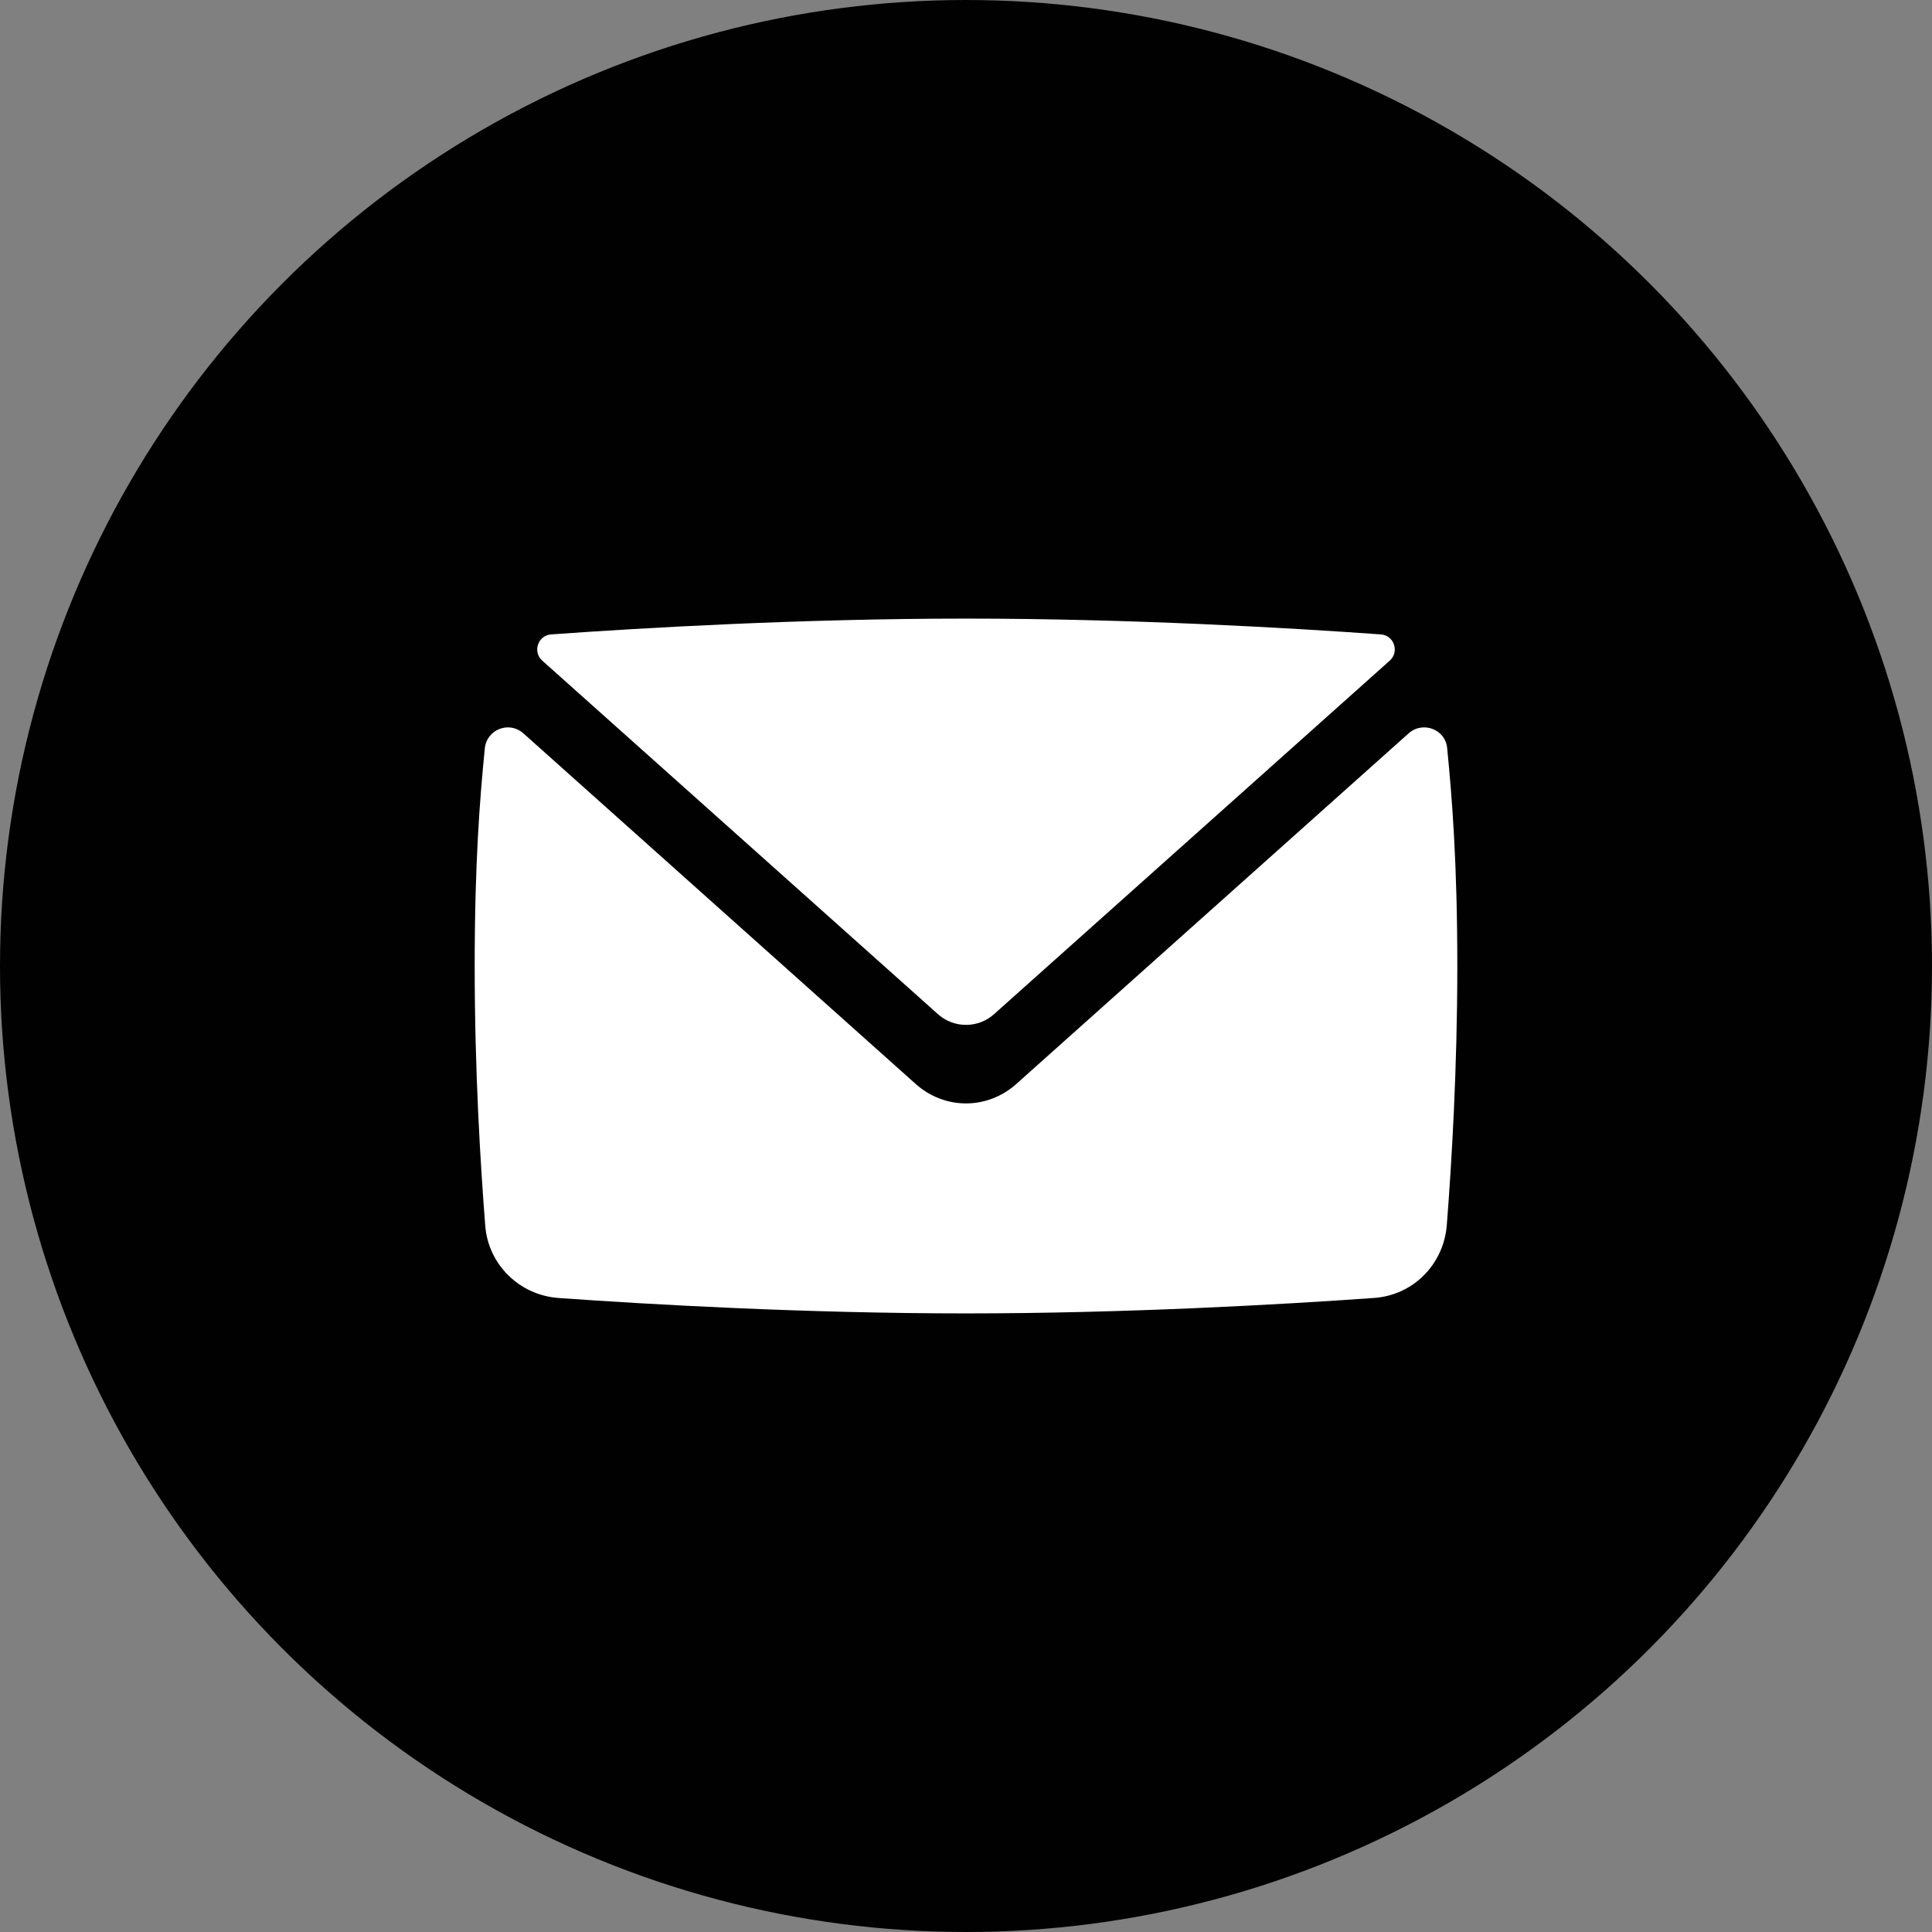 <?xml version="1.0" encoding="UTF-8"?> <svg xmlns="http://www.w3.org/2000/svg" id="Layer_2" data-name="Layer 2" viewBox="0 0 47.66 47.66"><rect x="0" y="0" width="47.66" height="47.66" fill="#808080" stroke="none"/><defs><style> .cls-1 { fill: #fff; } .cls-2 { fill: #010101; } </style></defs><g id="Layer_1-2" data-name="Layer 1"><g><circle class="cls-2" cx="23.83" cy="23.83" r="23.83"></circle><g><path class="cls-1" d="M34.06,15.65c.33,.02,.47,.43,.22,.65l-9.76,8.72c-.39,.35-.99,.35-1.38,0l-9.76-8.72c-.25-.22-.11-.63,.22-.65,2.22-.16,6.18-.39,10.23-.39s8.01,.23,10.23,.39Z"></path><path class="cls-1" d="M35.69,30.23c-.08,.97-.84,1.73-1.81,1.79-2.25,.16-6.11,.38-10.05,.38s-7.8-.22-10.05-.38c-.97-.07-1.74-.83-1.81-1.79-.12-1.53-.26-3.82-.26-6.4s.13-4.16,.25-5.37c.05-.47,.6-.68,.95-.37l9.69,8.66c.35,.31,.79,.47,1.23,.47s.88-.16,1.23-.47l9.69-8.66c.35-.31,.91-.1,.95,.37,.12,1.21,.25,2.84,.25,5.37s-.14,4.87-.26,6.4Z"></path></g></g></g></svg> 